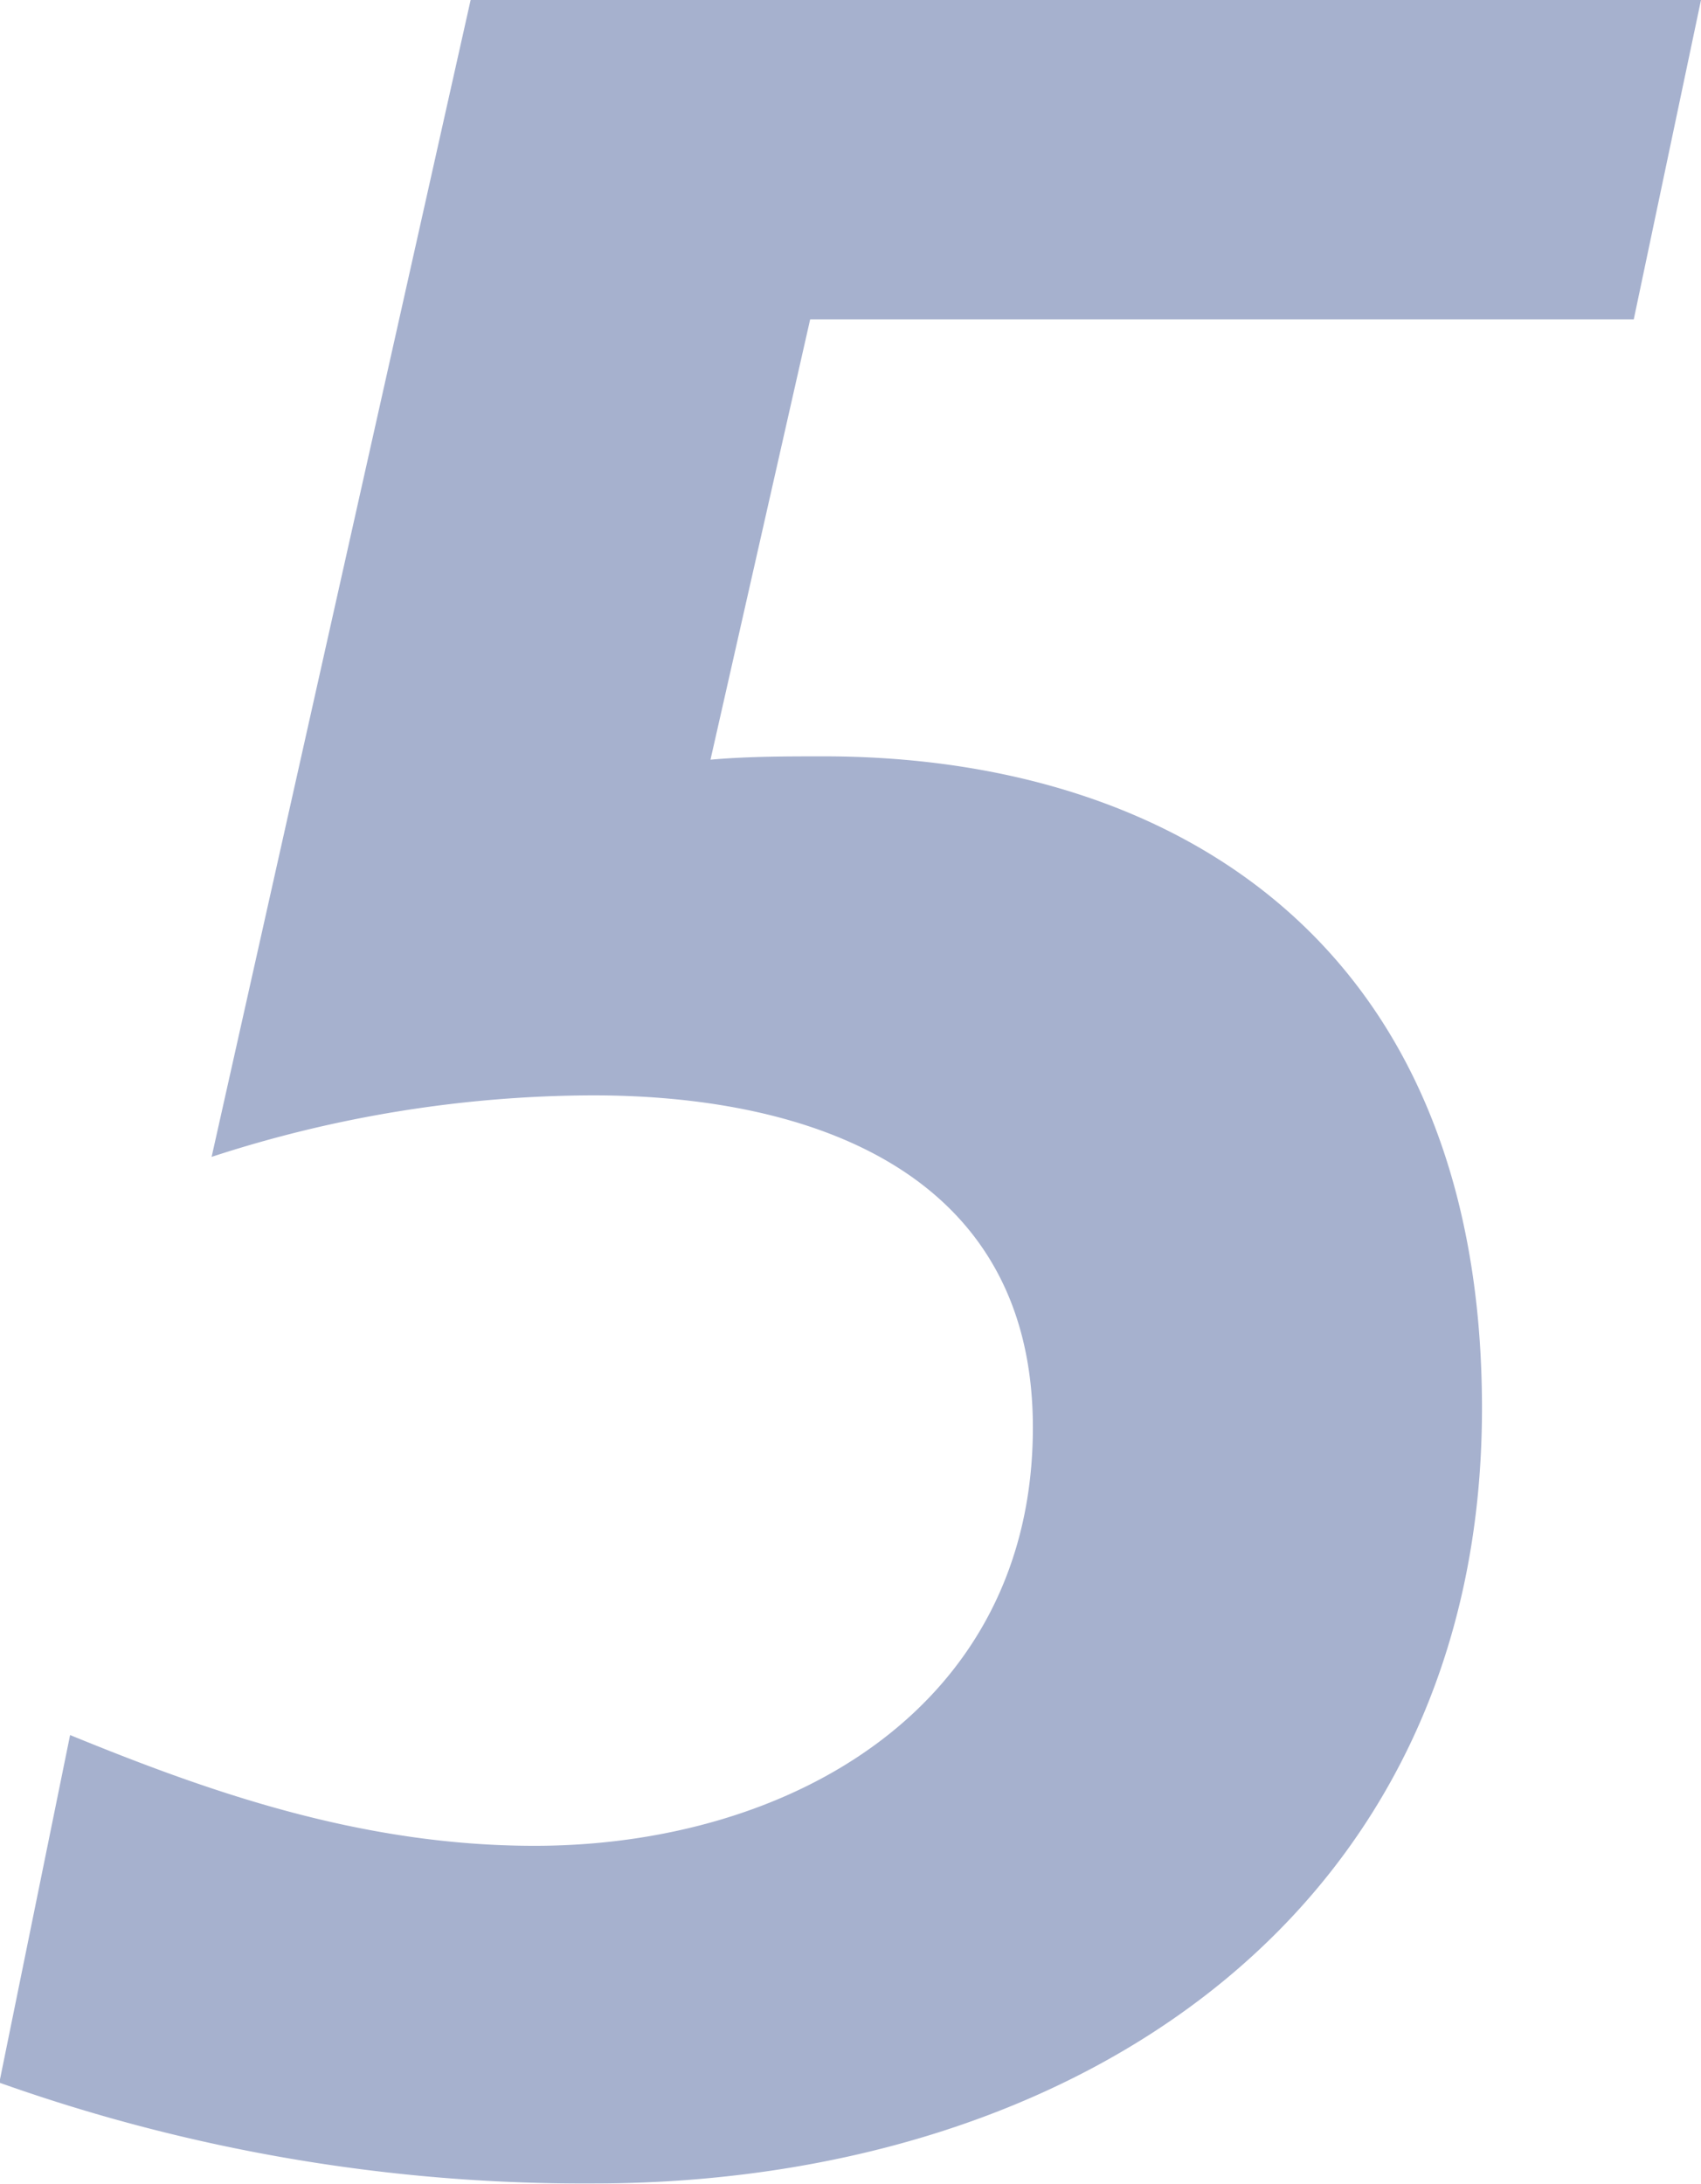<svg xmlns="http://www.w3.org/2000/svg" viewBox="0 0 101.2 129.93"><defs><style>.cls-1{opacity:0.4;}.cls-2{fill:#203b85;}</style></defs><title>sec4-no5</title><g id="レイヤー_2" data-name="レイヤー 2"><g id="レイヤー_1-2" data-name="レイヤー 1"><g class="cls-1"><path class="cls-2" d="M28,0h73.2l-4,19h-49L42.27,45.2C44.47,45,46.85,45,49,45c20.87,0,39.17,11.16,39.17,38.79,0,30-24.16,46.12-52.89,46.12a103.7,103.7,0,0,1-35.32-6l4.21-20.68c8.05,3.29,17.2,6.59,27.63,6.59,15.19,0,29.65-8.24,29.65-24.89,0-15.19-13.18-19.76-26.17-19.76a73.56,73.56,0,0,0-22.69,3.66Z"/></g></g></g></svg>